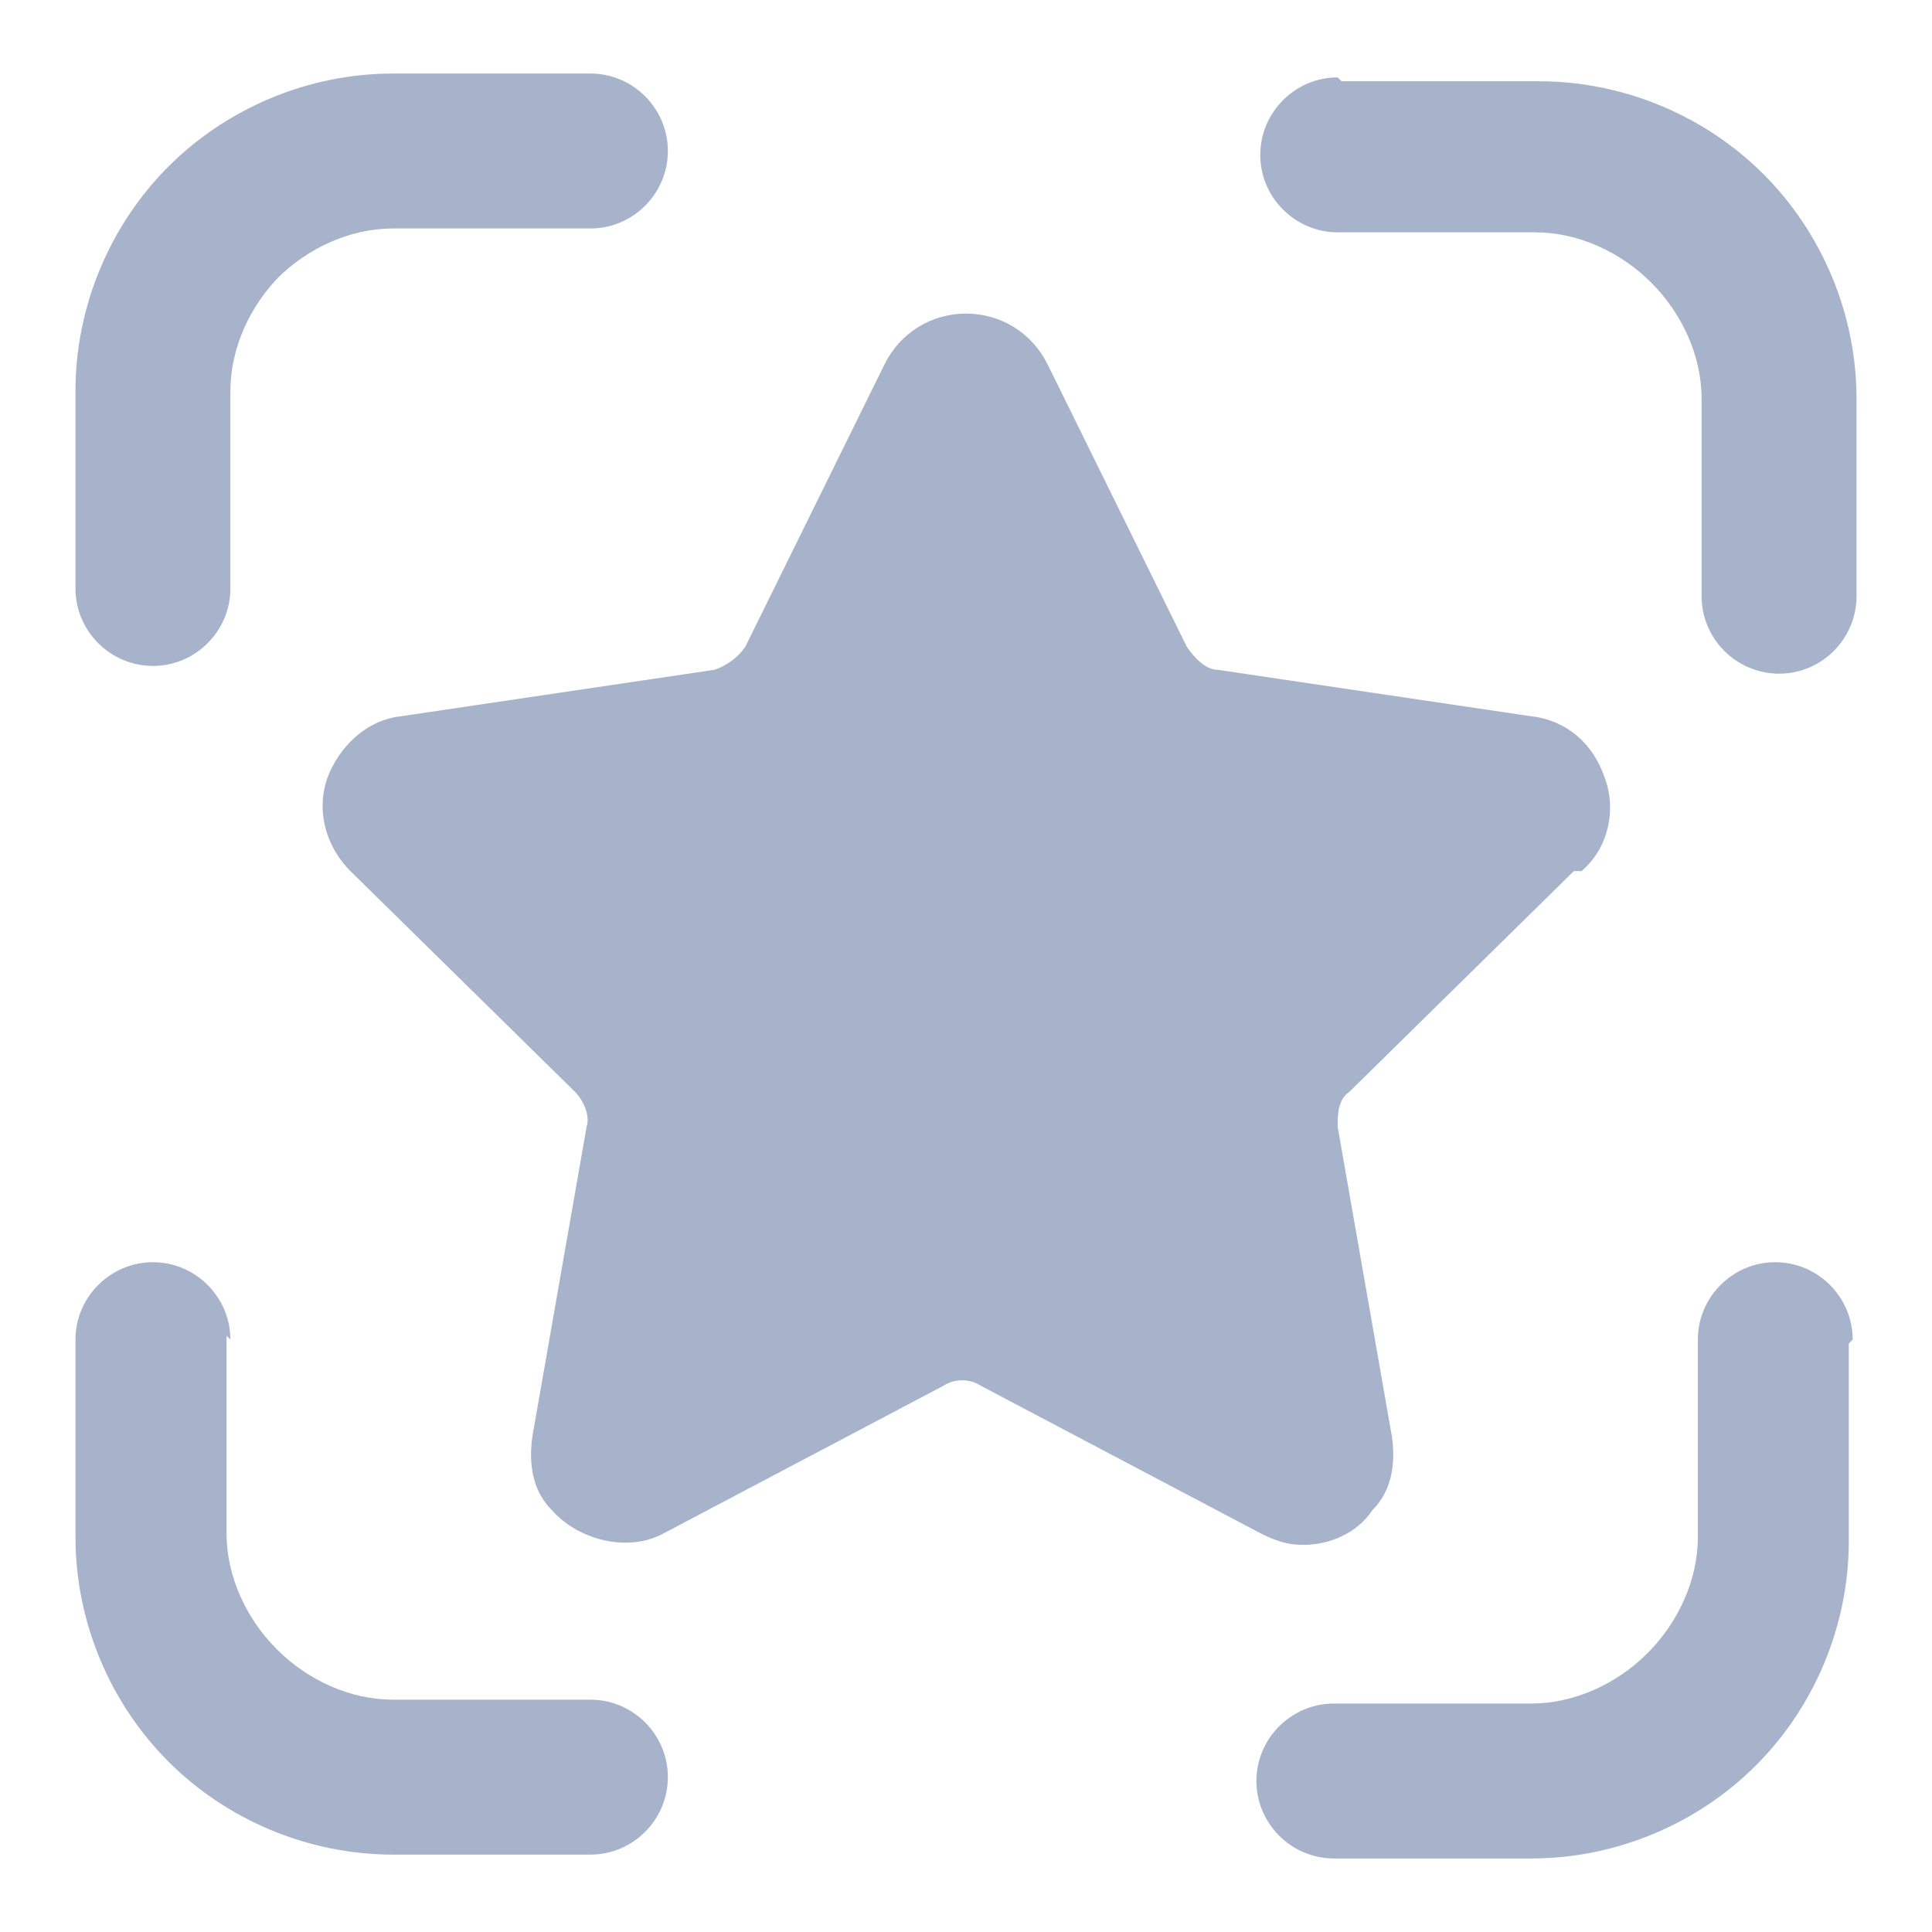 <?xml version="1.0" encoding="UTF-8"?>
<svg xmlns="http://www.w3.org/2000/svg" width="16" height="16" viewBox="0 0 16 16" fill="none">
  <path d="M13.098 7.214C13.323 7.022 13.387 6.701 13.291 6.445C13.195 6.156 12.97 5.964 12.682 5.932L10.084 5.547C9.988 5.547 9.892 5.451 9.828 5.355L8.674 3.014C8.545 2.757 8.289 2.597 8 2.597C7.712 2.597 7.455 2.757 7.327 3.014L6.173 5.355C6.108 5.451 6.012 5.515 5.916 5.547L3.319 5.932C3.03 5.964 2.806 6.188 2.71 6.445C2.613 6.733 2.71 7.022 2.902 7.214L4.762 9.042C4.826 9.106 4.89 9.234 4.858 9.331L4.409 11.896C4.377 12.12 4.409 12.345 4.569 12.505C4.794 12.761 5.211 12.858 5.499 12.697L7.808 11.479C7.904 11.415 8.032 11.415 8.128 11.479L10.437 12.697C10.565 12.761 10.662 12.794 10.79 12.794C11.014 12.794 11.239 12.697 11.367 12.505C11.527 12.345 11.559 12.12 11.527 11.896L11.078 9.331C11.078 9.234 11.078 9.106 11.175 9.042L13.034 7.214H13.098Z" fill="#A7B3CA"></path>
  <path fill-rule="evenodd" clip-rule="evenodd" d="M2.293 2.309C2.549 2.052 2.902 1.892 3.255 1.892H4.89C5.243 1.892 5.531 1.603 5.531 1.251C5.531 0.898 5.243 0.609 4.89 0.609H3.255C2.549 0.609 1.876 0.898 1.395 1.379C0.914 1.86 0.625 2.533 0.625 3.239V4.874C0.625 5.226 0.914 5.515 1.267 5.515C1.619 5.515 1.908 5.226 1.908 4.874V3.239C1.908 2.886 2.068 2.533 2.325 2.277L2.293 2.309Z" fill="#A7B3CA"></path>
  <path fill-rule="evenodd" clip-rule="evenodd" d="M11.078 0.641C10.726 0.641 10.437 0.93 10.437 1.283C10.437 1.635 10.726 1.924 11.078 1.924H12.714C13.066 1.924 13.419 2.084 13.675 2.341C13.932 2.597 14.092 2.95 14.092 3.303V4.938C14.092 5.291 14.381 5.579 14.734 5.579C15.086 5.579 15.375 5.291 15.375 4.938V3.303C15.375 2.597 15.086 1.924 14.605 1.443C14.124 0.962 13.451 0.673 12.746 0.673H11.11L11.078 0.641Z" fill="#A7B3CA"></path>
  <path fill-rule="evenodd" clip-rule="evenodd" d="M1.908 11.094C1.908 10.742 1.619 10.453 1.267 10.453C0.914 10.453 0.625 10.742 0.625 11.094V12.729C0.625 13.435 0.914 14.108 1.395 14.589C1.876 15.07 2.549 15.359 3.255 15.359H4.89C5.243 15.359 5.531 15.07 5.531 14.717C5.531 14.365 5.243 14.076 4.89 14.076H3.255C2.902 14.076 2.549 13.916 2.293 13.659C2.036 13.403 1.876 13.05 1.876 12.697V11.062L1.908 11.094Z" fill="#A7B3CA"></path>
  <path fill-rule="evenodd" clip-rule="evenodd" d="M15.343 11.094C15.343 10.742 15.055 10.453 14.702 10.453C14.349 10.453 14.061 10.742 14.061 11.094V12.729C14.061 13.082 13.9 13.435 13.644 13.691C13.387 13.948 13.034 14.108 12.682 14.108H11.047C10.694 14.108 10.405 14.397 10.405 14.749C10.405 15.102 10.694 15.391 11.047 15.391H12.682C13.387 15.391 14.061 15.102 14.541 14.621C15.023 14.14 15.311 13.467 15.311 12.761V11.126L15.343 11.094Z" fill="#A7B3CA"></path>
</svg>
